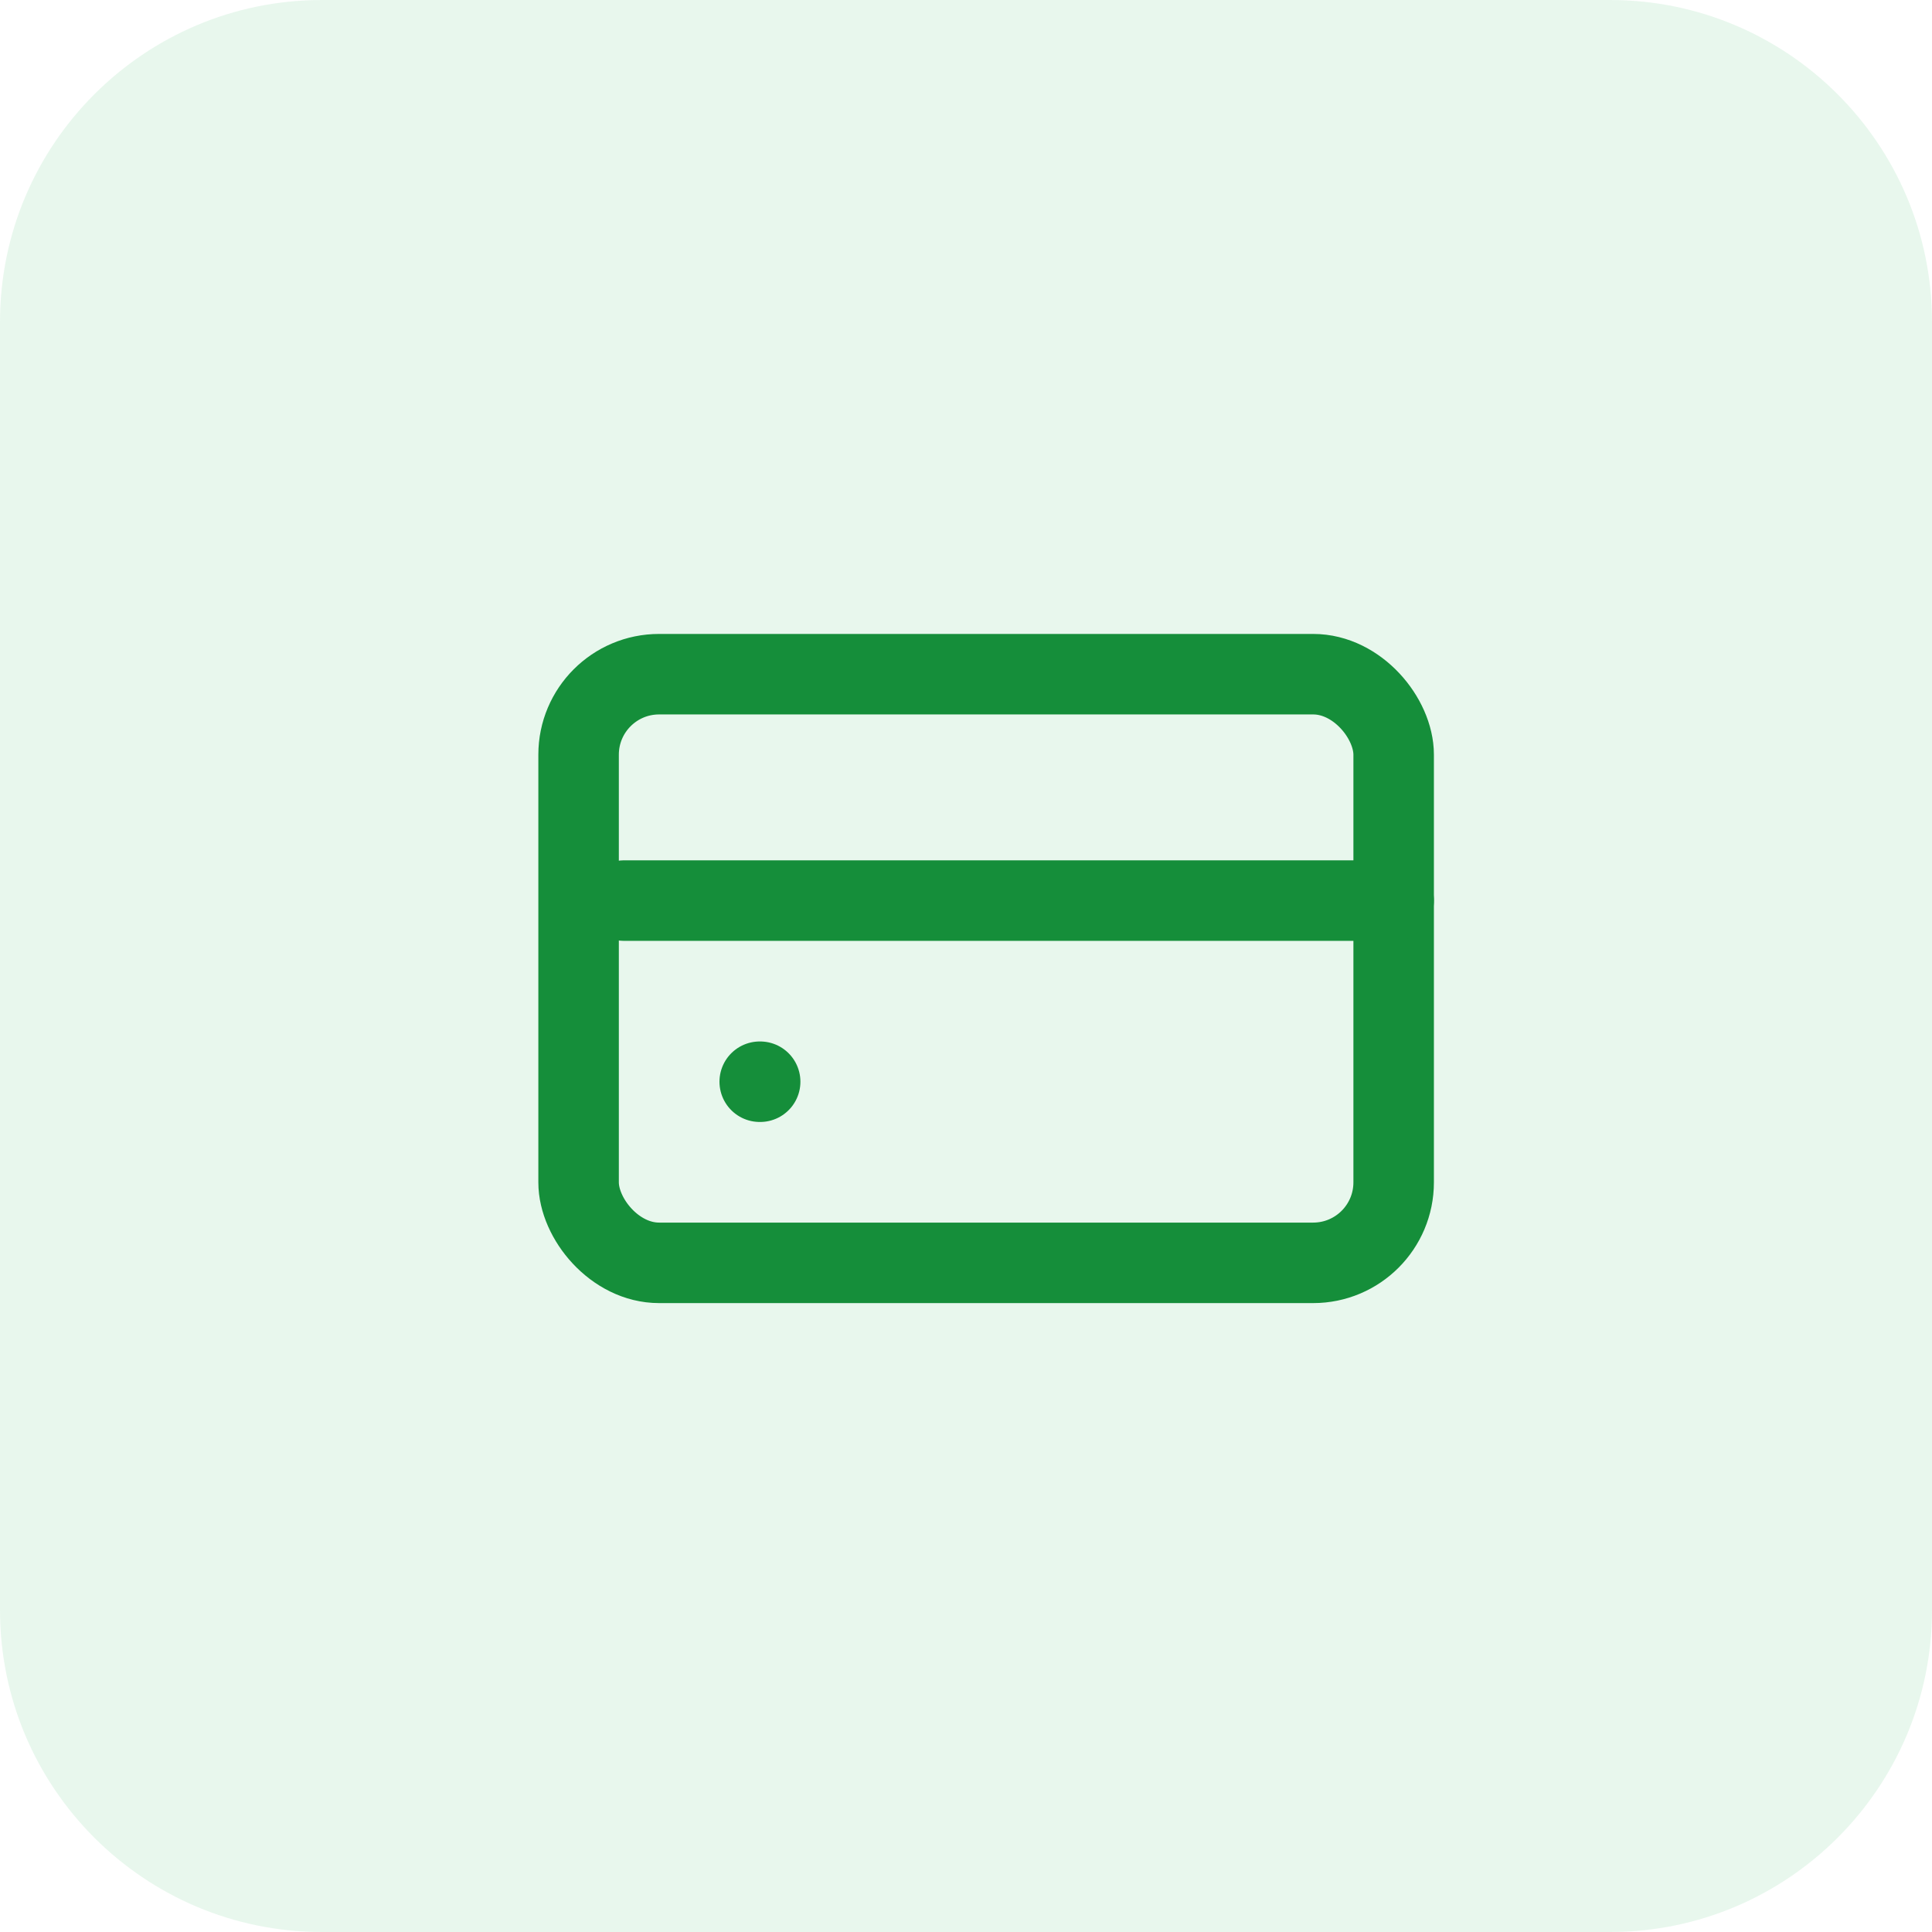 <?xml version="1.0" encoding="UTF-8"?> <svg xmlns="http://www.w3.org/2000/svg" width="48" height="48" viewBox="0 0 48 48" fill="none"><path d="M40 0H8C3.582 0 0 3.582 0 8V40C0 44.418 3.582 48 8 48H40C44.418 48 48 44.418 48 40V8C48 3.582 44.418 0 40 0Z" fill="#1AB248" fill-opacity="0.1"></path><rect x="14.375" y="16.75" width="20.25" height="14.625" rx="2" stroke="#158E3A" stroke-width="2"></rect><path d="M18.875 26.875H18.886" stroke="#158E3A" stroke-width="2" stroke-linecap="round"></path><path d="M15.5 22.375H34.625" stroke="#158E3A" stroke-width="2" stroke-linecap="round"></path></svg> 